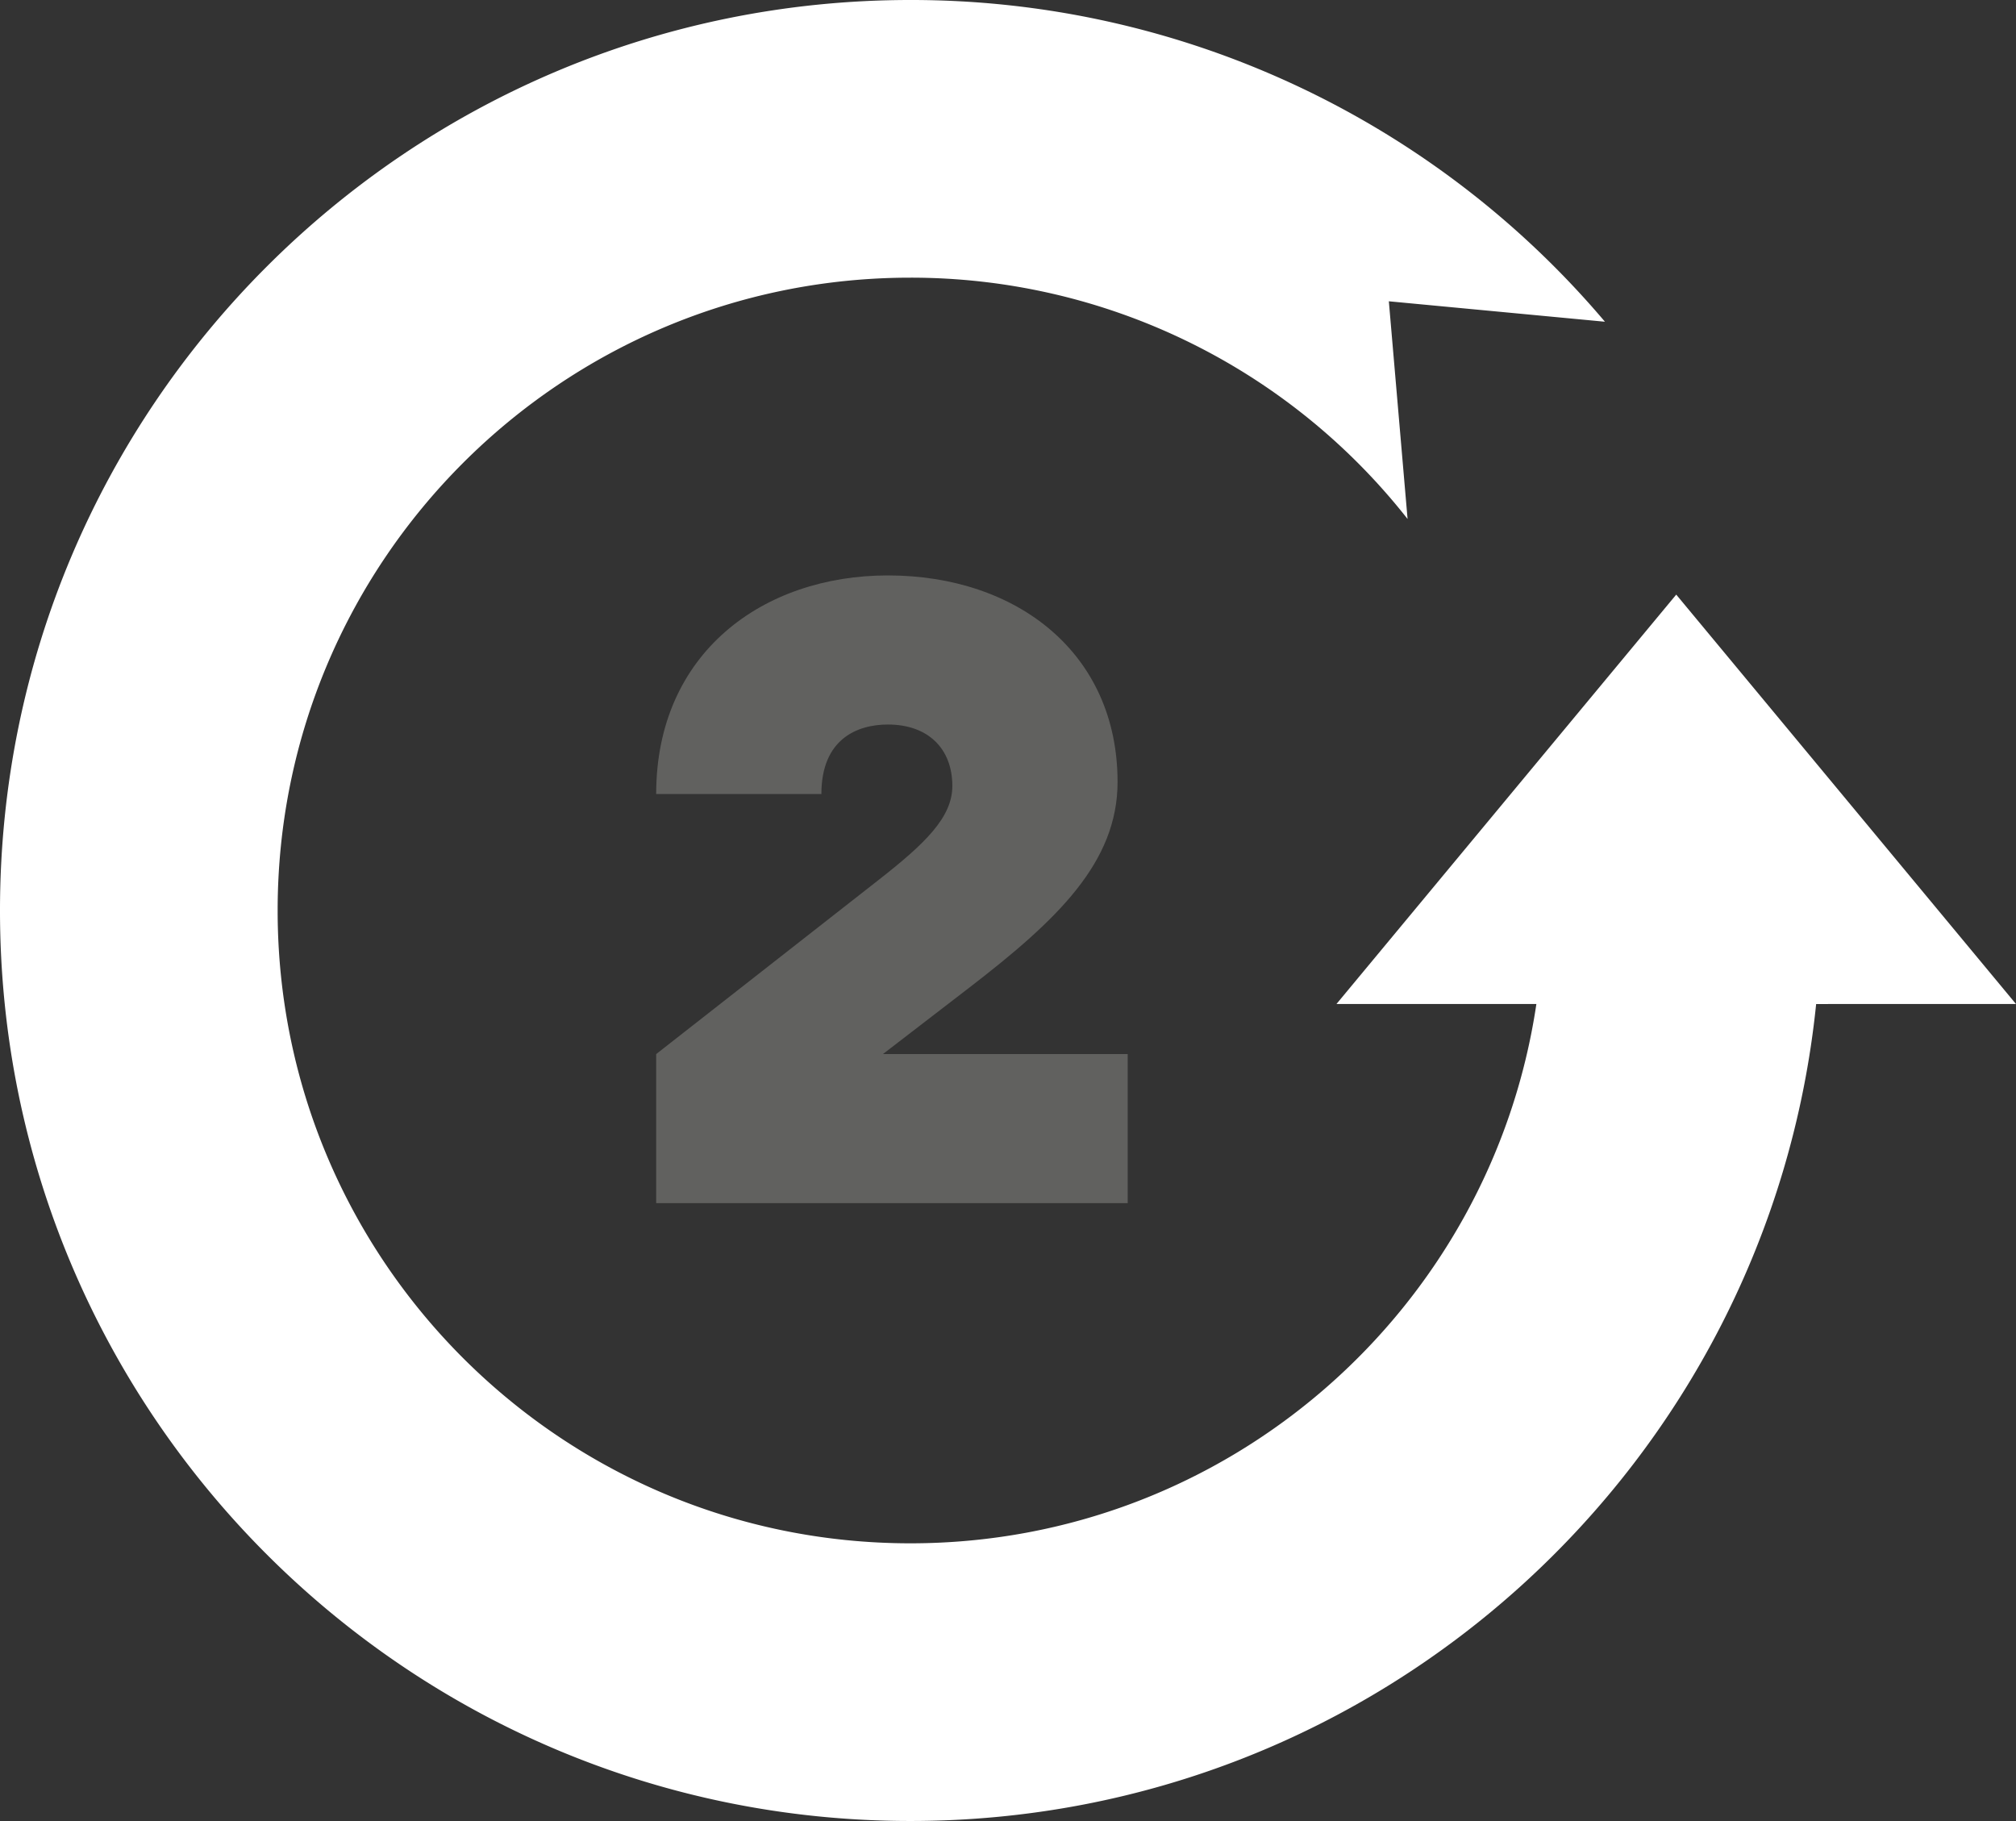 <?xml version="1.0" encoding="UTF-8"?> <svg xmlns="http://www.w3.org/2000/svg" id="Layer_1" data-name="Layer 1" width="816.87" height="737.8" viewBox="0 0 816.87 737.8"><rect x="0" y="0" width="816.87" height="737.8" fill="#333333" stroke="none"/><path d="M392.13,621.4V561l90.21-70.62c18.78-14.7,29.79-25.31,29.79-38,0-15.11-9.79-24.9-26.12-24.9-12.24,0-26.94,5.71-26.94,28.16H392.13c0-57.14,43.26-88.57,93.88-88.57,52.25,0,93.07,31.43,93.07,83.68,0,32.65-24.49,55.92-60,83.27L484,561h99.19V621.4Z" transform="translate(-126.25 -133.93)" style="fill:#61615f"></path><path d="M943.11,540.71,805.45,374.84,667.78,540.71h81C730.42,664.35,623.87,759.22,495.14,759.22c-141.6,0-256.39-114.79-256.39-256.39s114.79-256.4,256.39-256.4A255.91,255.91,0,0,1,696.59,344.2L689,256l87.56,8.28A368.11,368.11,0,0,0,495.14,133.93c-203.73,0-368.89,165.16-368.89,368.9S291.41,871.72,495.14,871.72c191,0,348-145.07,367-331Z" transform="translate(-126.25 -133.93)" style="fill:#fff"></path></svg> 